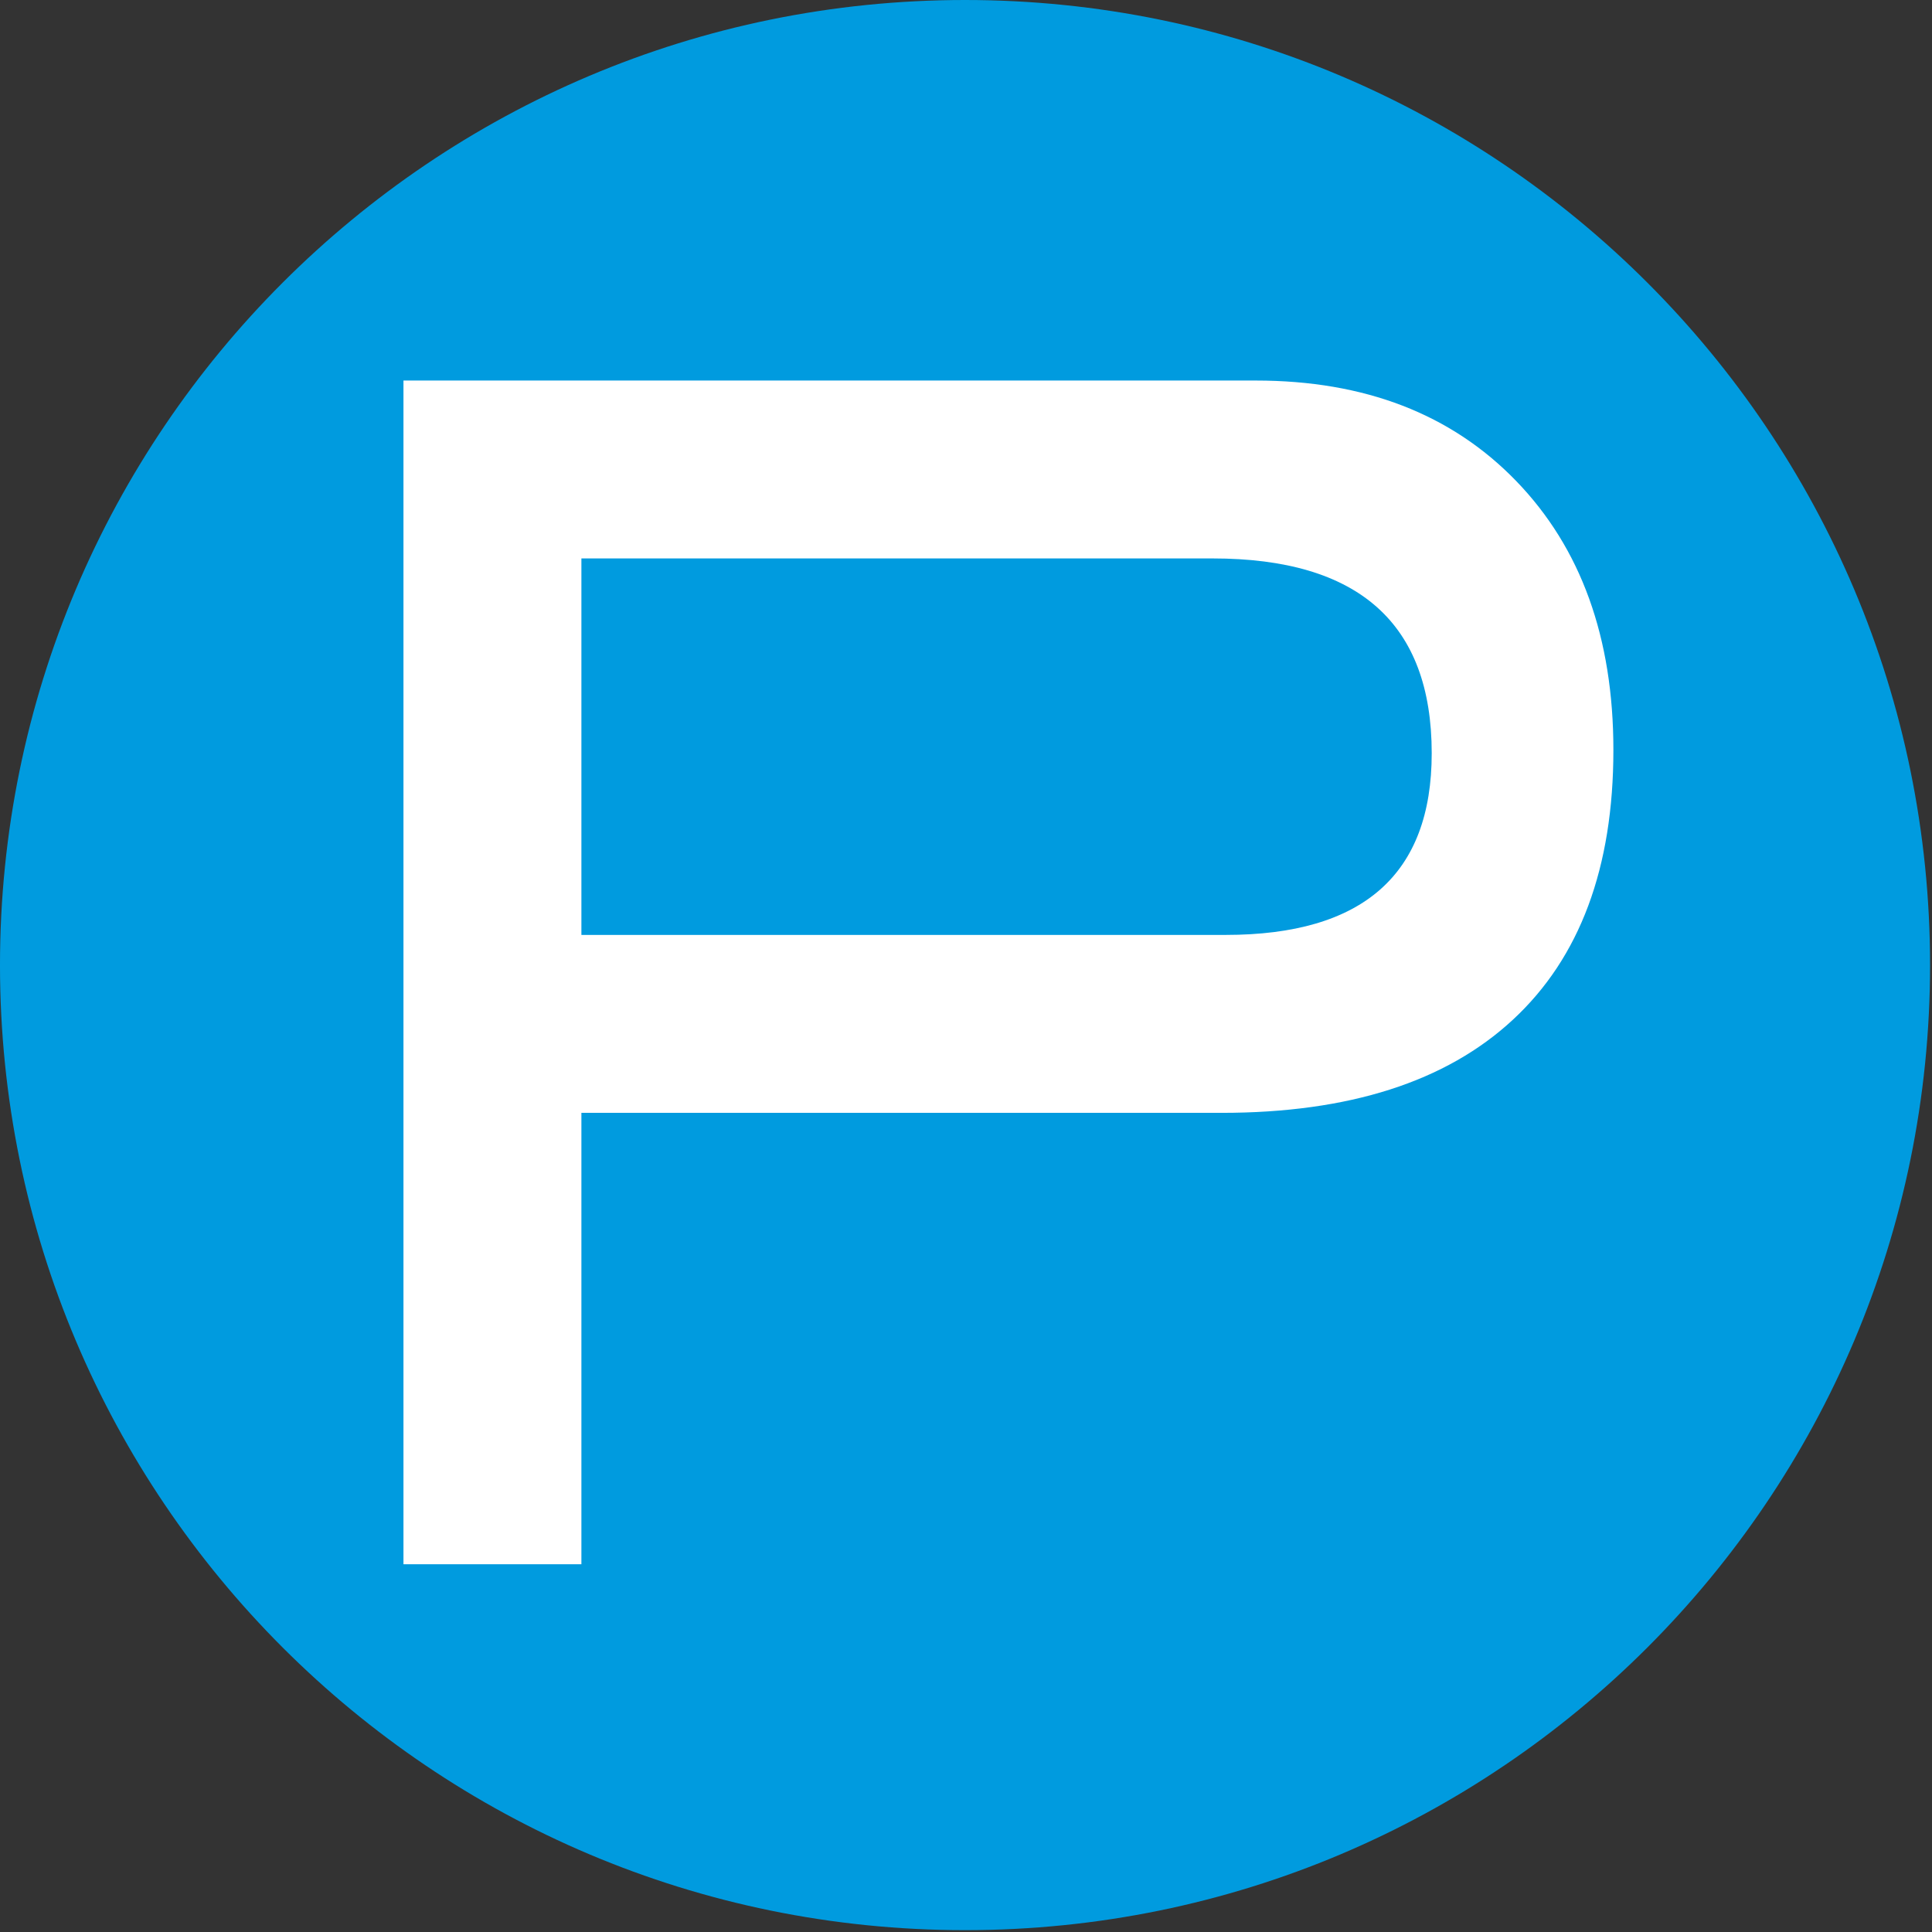 <svg xmlns="http://www.w3.org/2000/svg" xmlns:xlink="http://www.w3.org/1999/xlink" xmlns:serif="http://www.serif.com/" width="100%" height="100%" viewBox="0 0 509 509" xml:space="preserve" style="fill-rule:evenodd;clip-rule:evenodd;stroke-linejoin:round;stroke-miterlimit:2;"><rect x="0" y="0" width="509" height="509" fill="#333333" stroke="none"/>    <g transform="matrix(1,0,0,1,-65.331,-59.758)">        <g transform="matrix(0,-12.148,-12.148,0,319.574,59.77)">            <path d="M-20.929,-20.929C-32.488,-20.929 -41.859,-11.558 -41.859,0C-41.859,11.559 -32.488,20.929 -20.929,20.929C-9.37,20.929 0.001,11.559 0.001,0C0.001,-11.558 -9.37,-20.929 -20.929,-20.929" style="fill:rgb(0,155,223);fill-rule:nonzero;"></path>        </g>        <g transform="matrix(12.148,0,0,12.148,171.627,471.865)">            <path d="M0,-25.671L0,0L3.859,0L3.859,-9.789L17.741,-9.789C20.503,-9.789 22.61,-10.463 24.062,-11.81C25.514,-13.156 26.24,-15.106 26.24,-17.659C26.24,-20.094 25.538,-22.038 24.133,-23.491C22.728,-24.944 20.846,-25.671 18.484,-25.671L0,-25.671ZM3.859,-13.648L3.859,-21.813L17.548,-21.813C20.716,-21.813 22.3,-20.404 22.3,-17.588C22.3,-14.961 20.811,-13.648 17.832,-13.648L3.859,-13.648Z" style="fill:white;fill-rule:nonzero;"></path>        </g>    </g></svg>